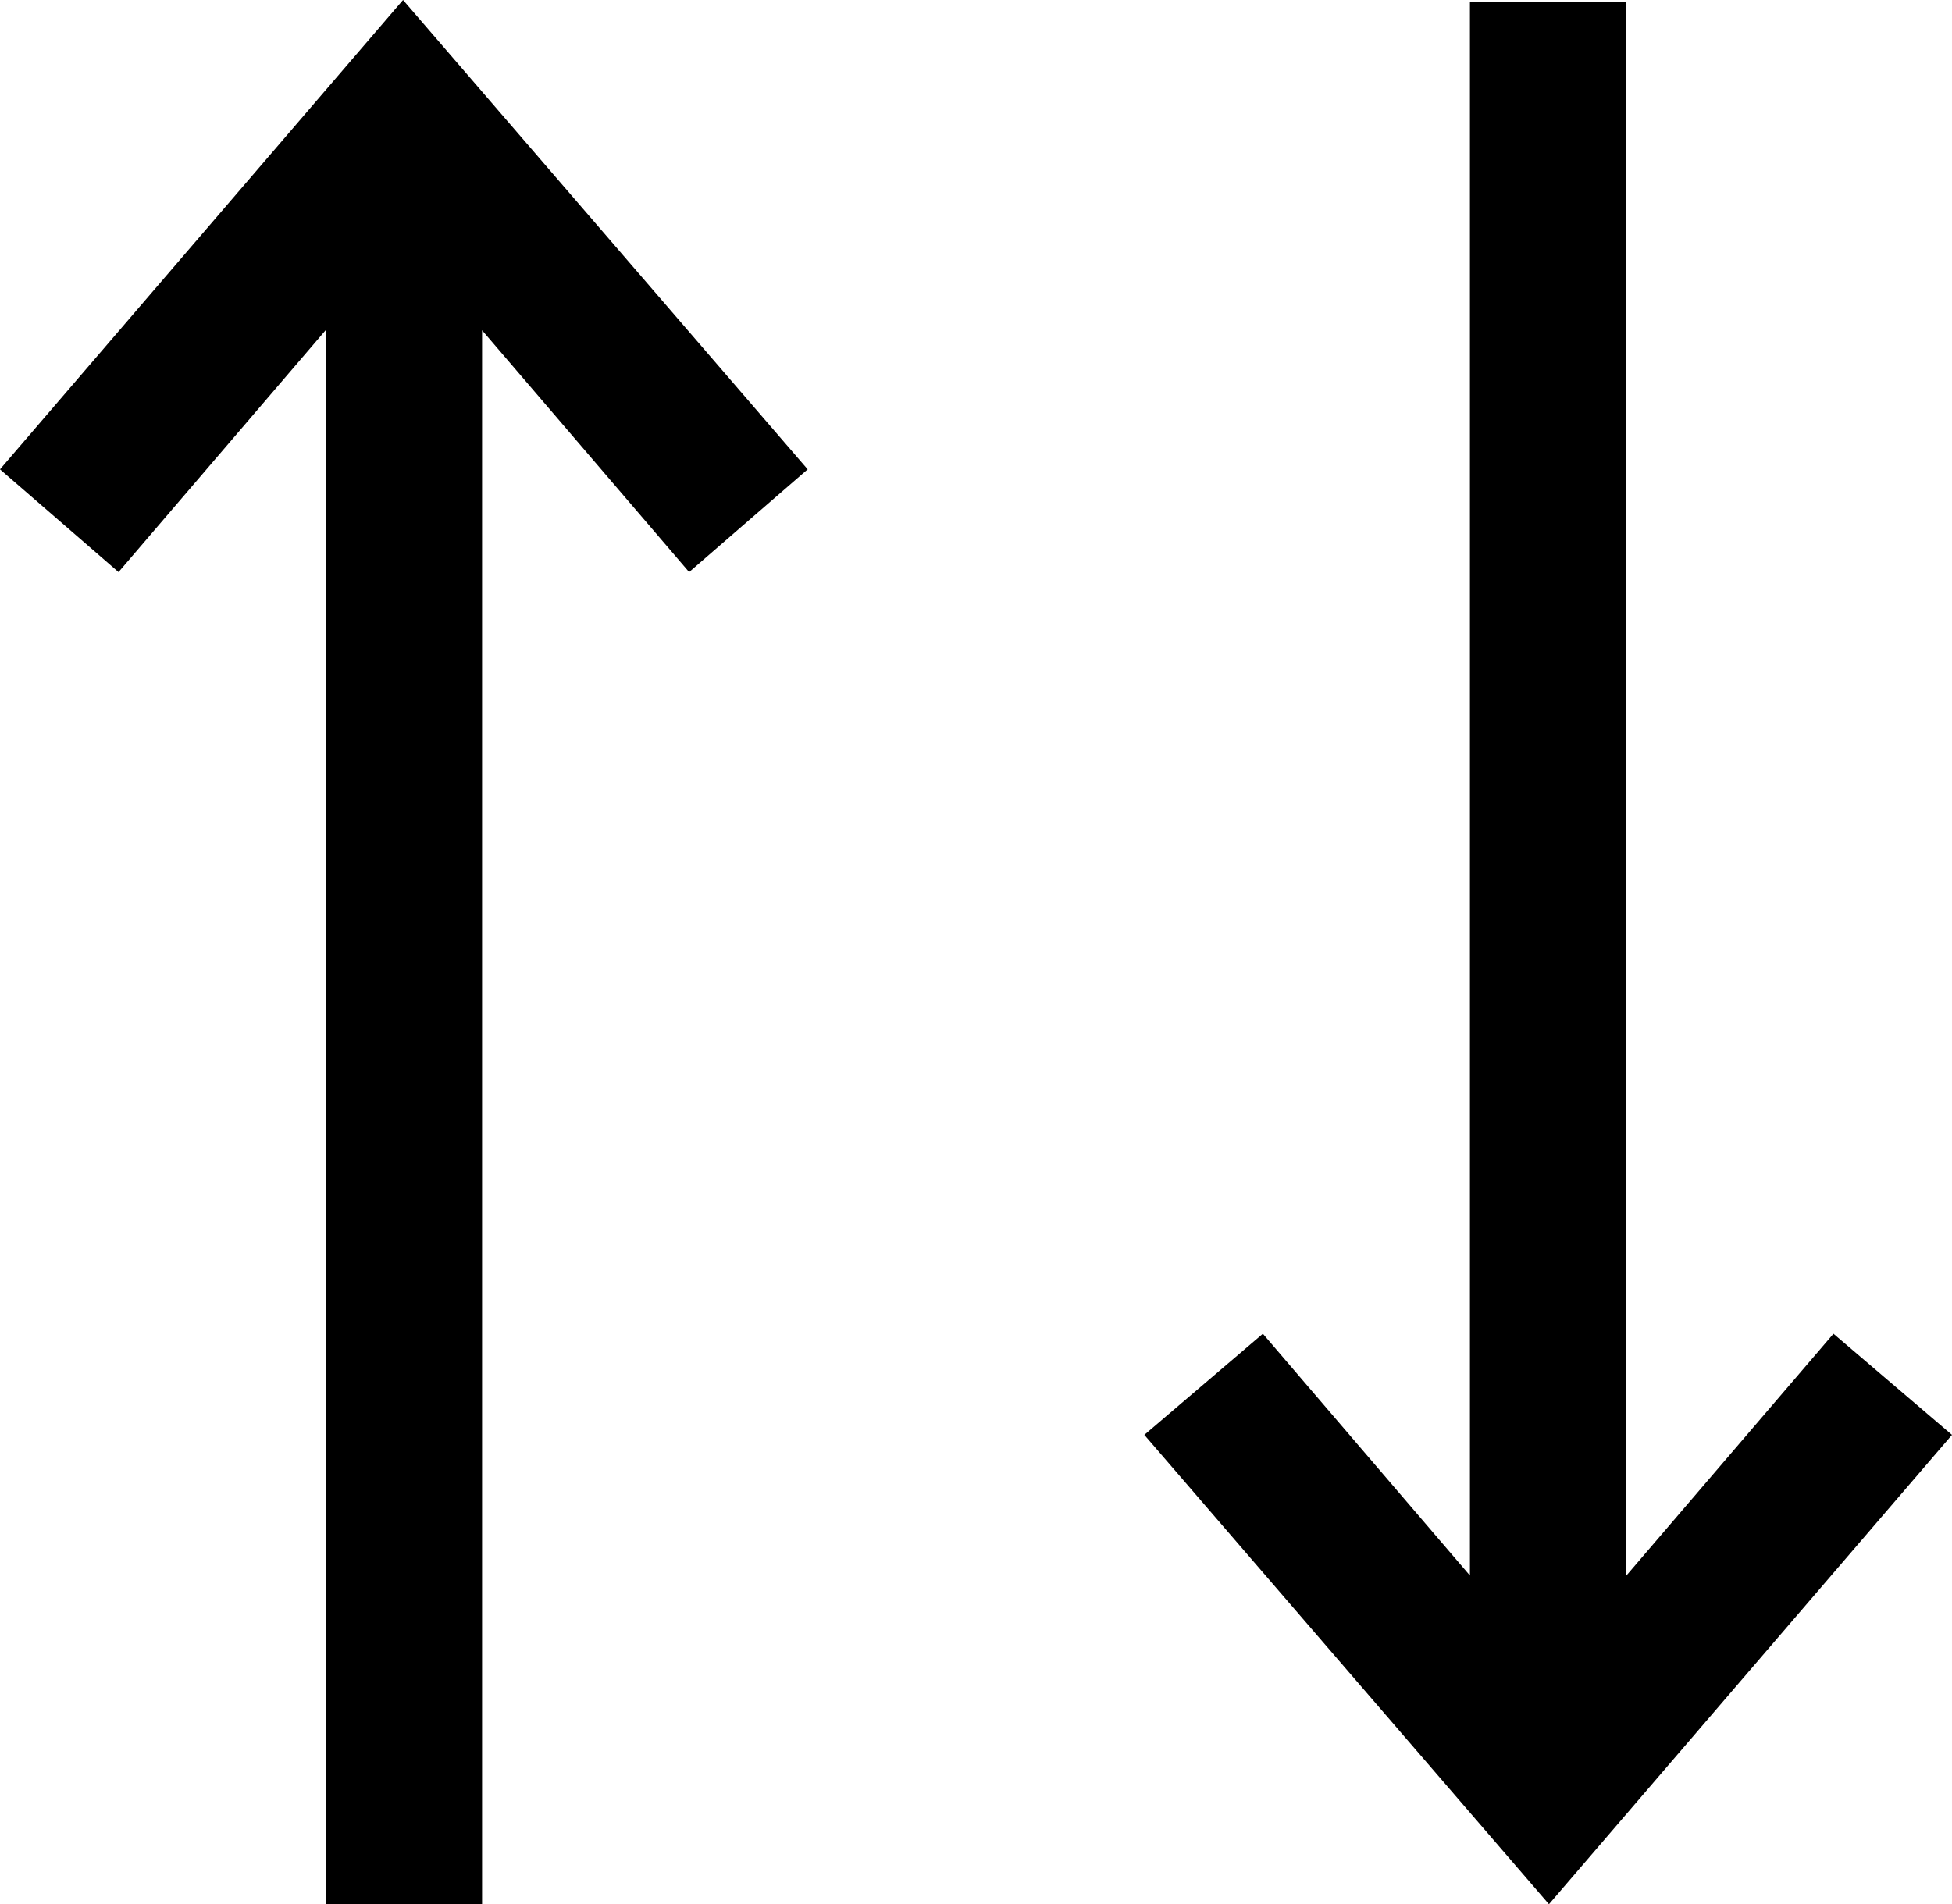 <svg xmlns="http://www.w3.org/2000/svg" viewBox="0 0 12.35 12.05"><polygon points="11.6 8.44 10.29 9.97 10.29 0.01 9.3 0.01 9.3 9.97 7.99 8.44 7.24 9.08 9.8 12.05 12.35 9.08 11.6 8.44"/><polygon points="0 2.97 0.75 3.62 2.06 2.09 2.06 12.05 3.05 12.05 3.05 2.09 4.36 3.62 5.11 2.97 2.55 0 0 2.97"/></svg>